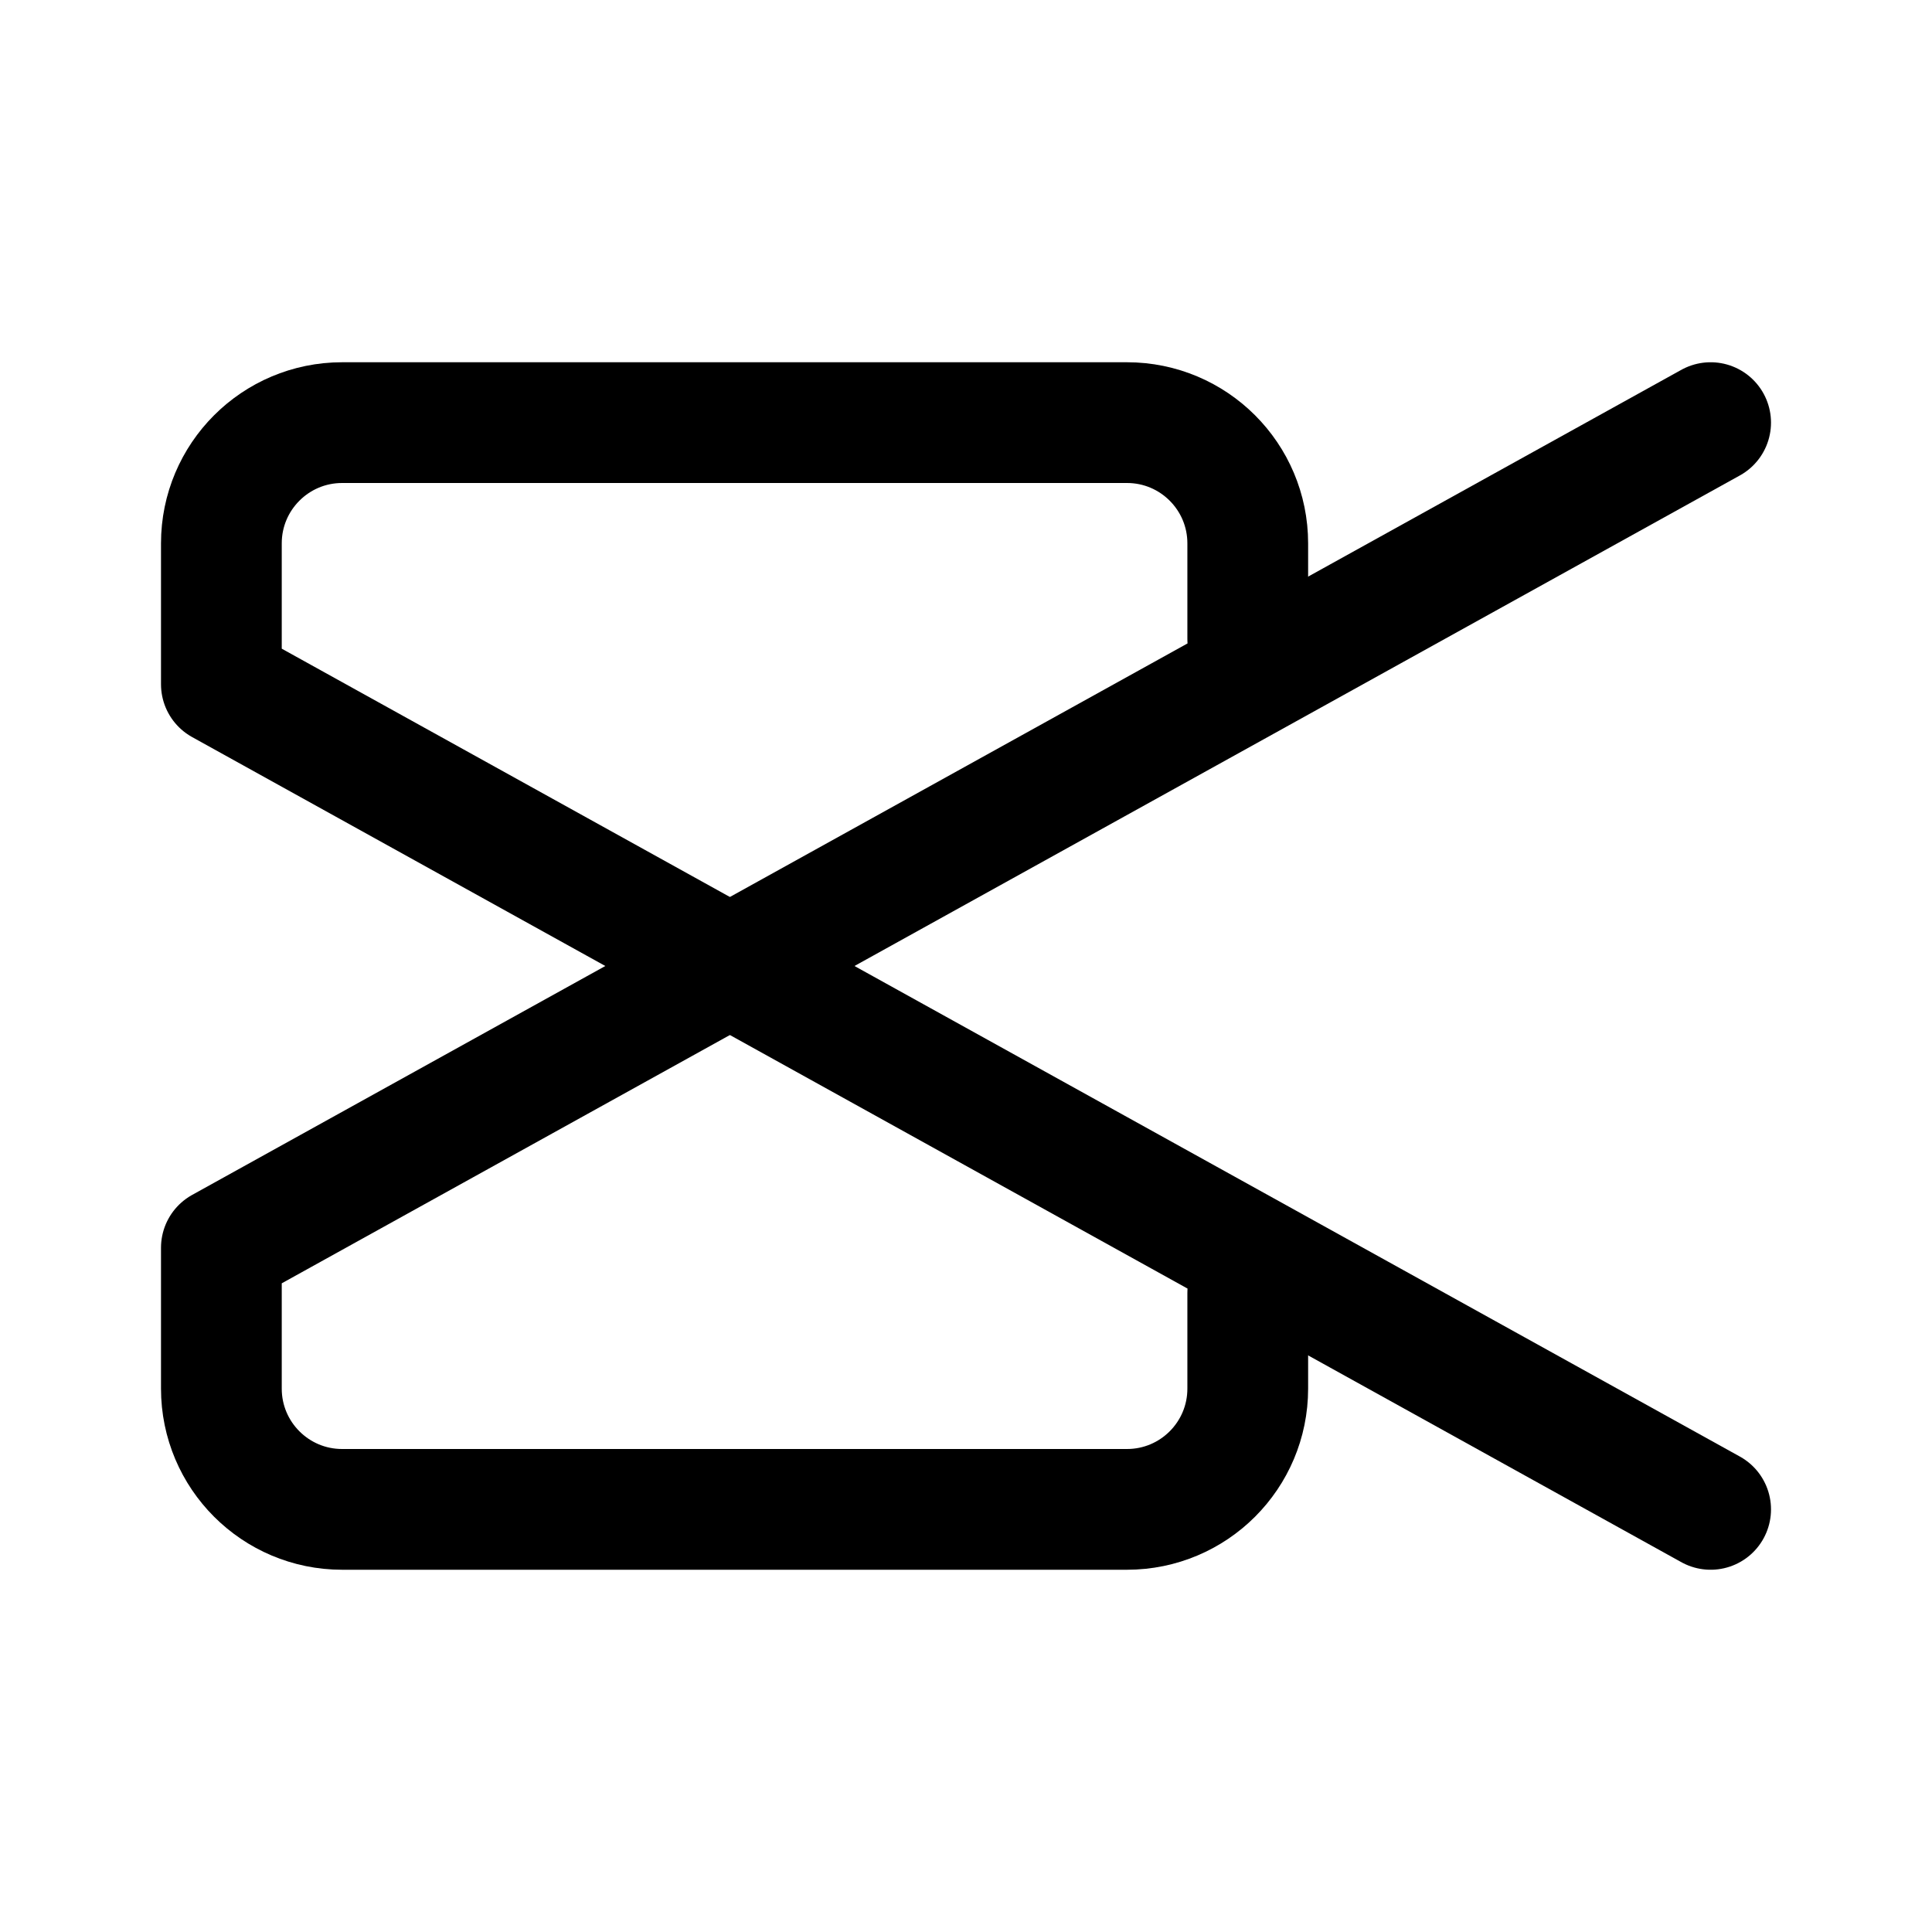 <?xml version="1.0" encoding="utf-8"?><!-- Uploaded to: SVG Repo, www.svgrepo.com, Generator: SVG Repo Mixer Tools -->
<svg width="800px" height="800px" viewBox="0 0 192 192" xmlns="http://www.w3.org/2000/svg" fill="none"><path stroke="#000000" stroke-linecap="round" stroke-linejoin="round" stroke-width="12" d="M170 42 22 124v14c0 6.627 5.373 12 12 12h78c6.627 0 12-5.373 12-12v-9.5"/><path stroke="#000000" stroke-linecap="round" stroke-linejoin="round" stroke-width="12" d="M170 150 22 68V54c0-6.627 5.373-12 12-12h78c6.627 0 12 5.373 12 12v9.5"/></svg>